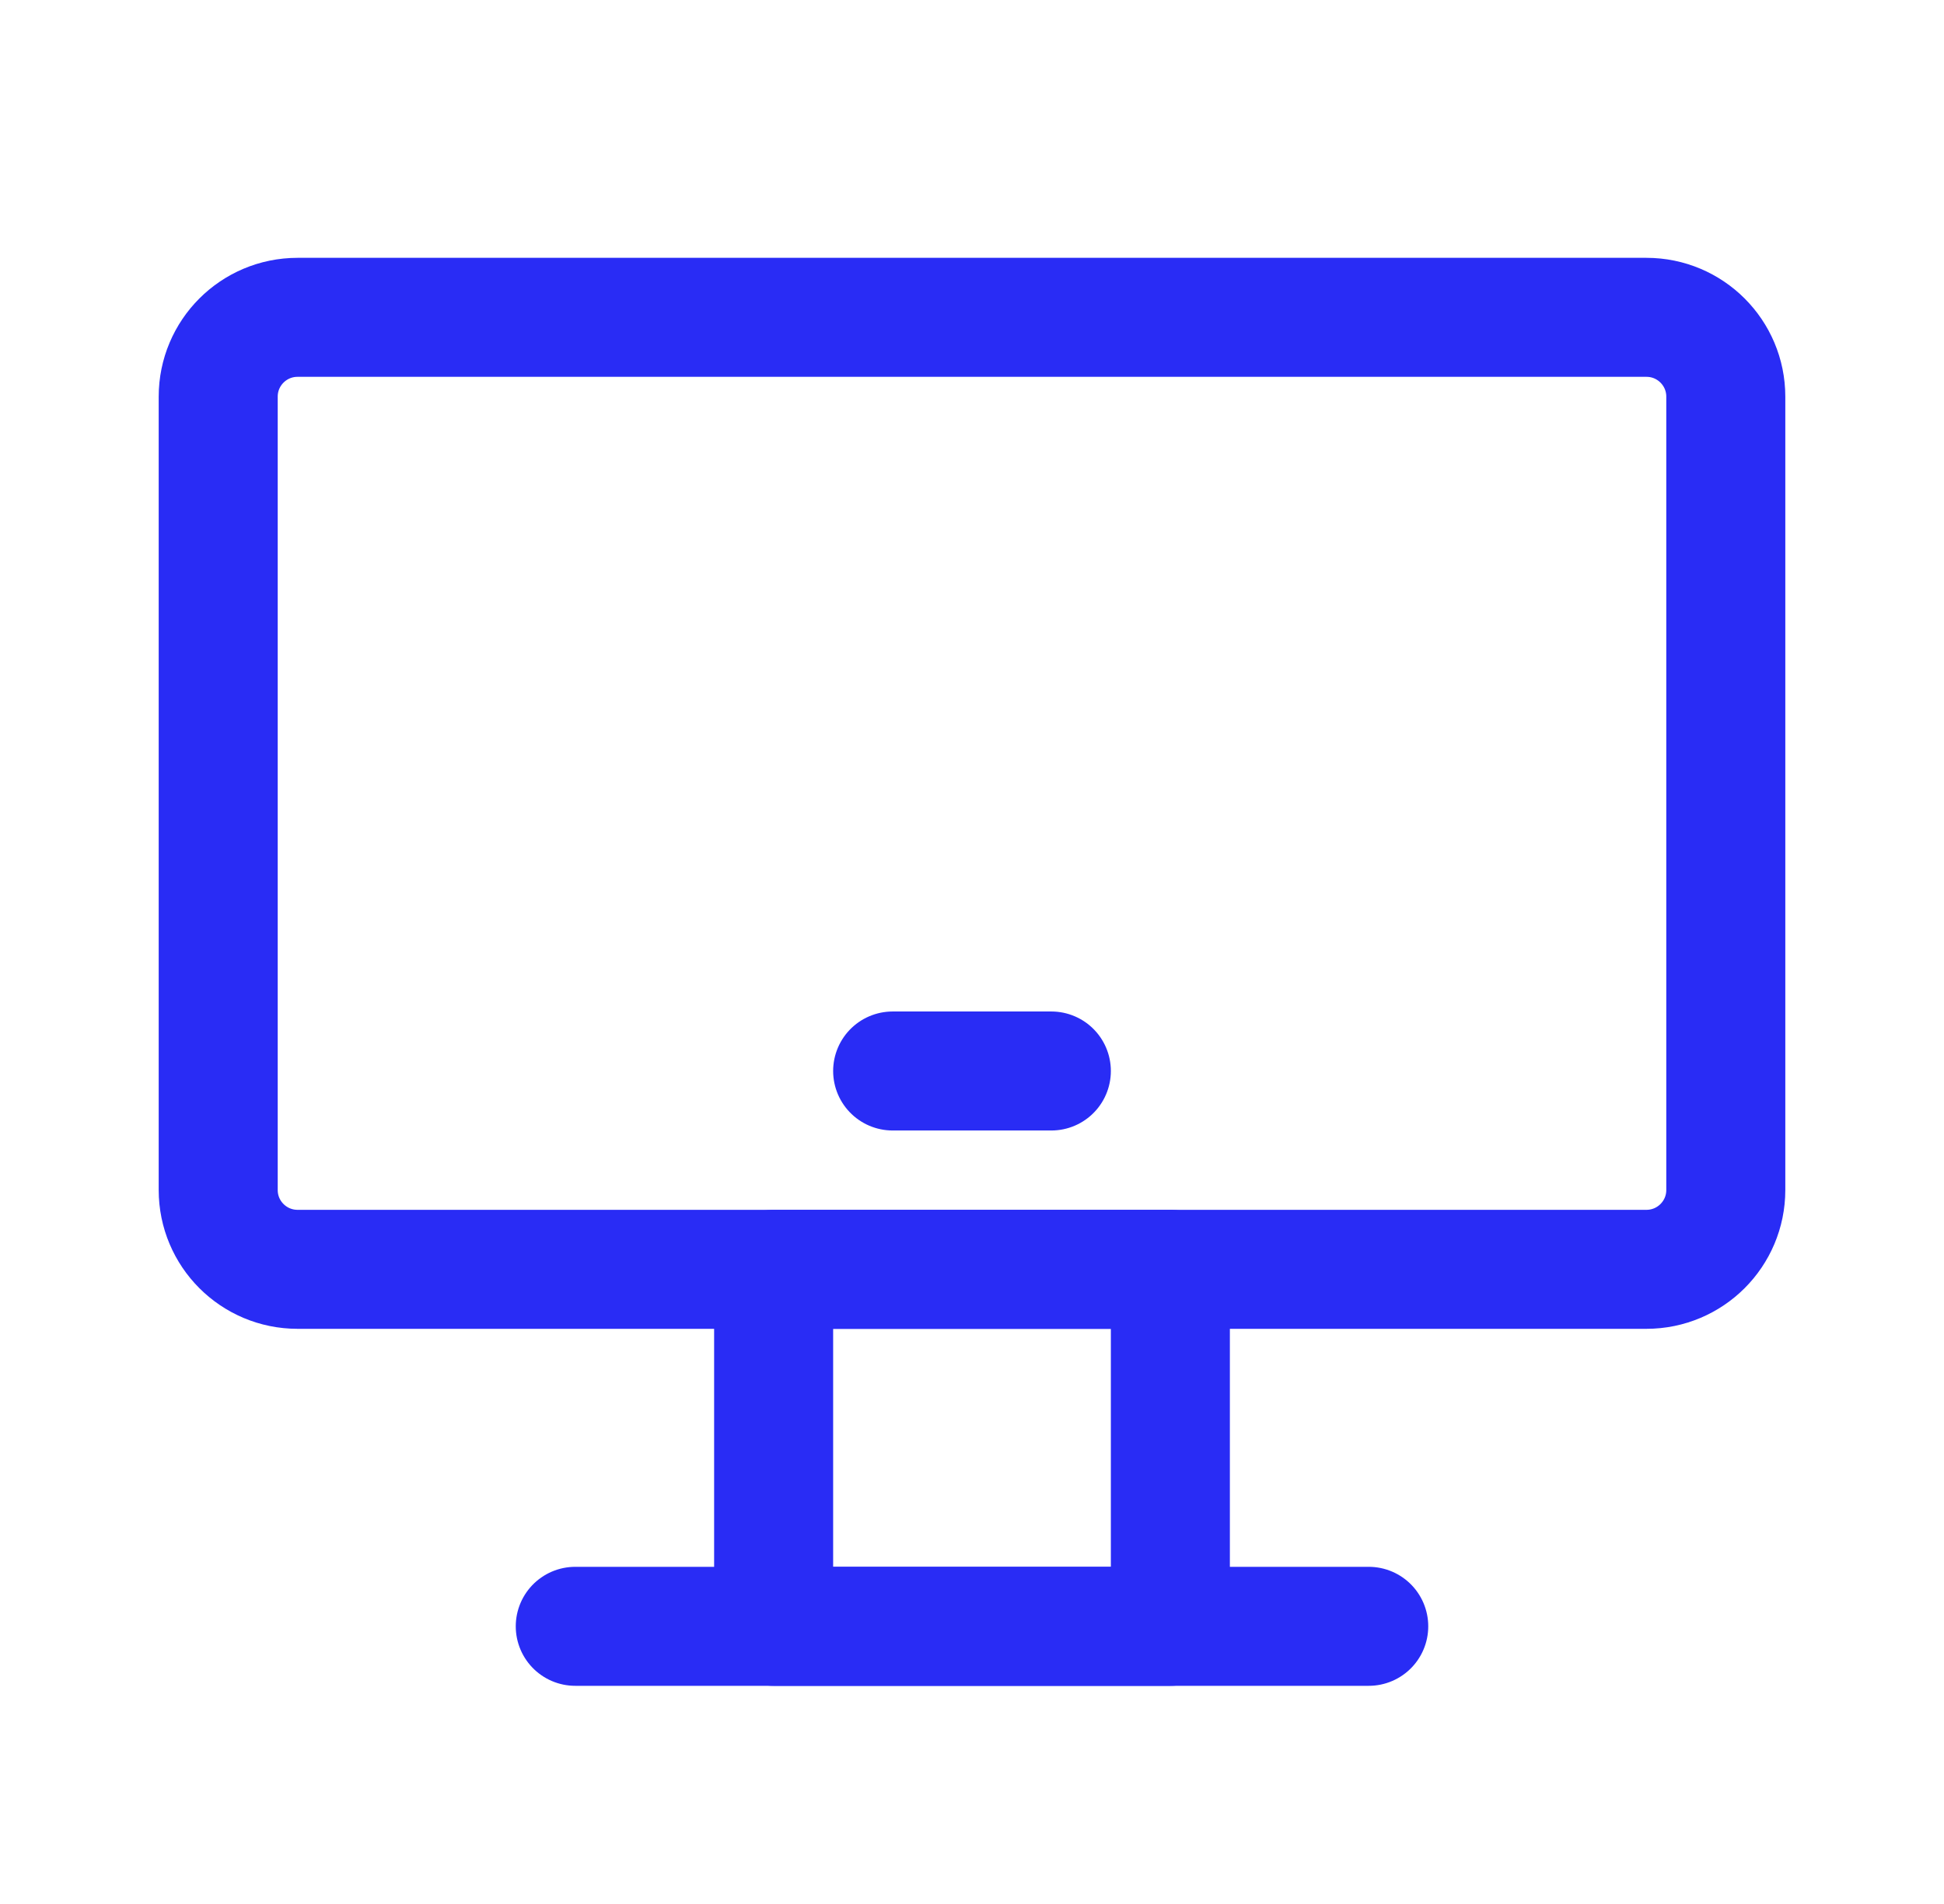 <svg width="49" height="48" viewBox="0 0 49 48" fill="none" xmlns="http://www.w3.org/2000/svg">
<path d="M29.5 32H19.5V41H29.5V32Z" stroke="#292CF5" stroke-width="3" stroke-linecap="round" stroke-linejoin="round"/>
<path d="M41.5 8H7.5C6.395 8 5.5 8.895 5.5 10V30C5.5 31.105 6.395 32 7.5 32H41.5C42.605 32 43.5 31.105 43.5 30V10C43.5 8.895 42.605 8 41.5 8Z" stroke="#292CF5" stroke-width="3"/>
<path d="M22.5 27H26.5" stroke="#292CF5" stroke-width="3" stroke-linecap="round" stroke-linejoin="round"/>
<path d="M14.5 41H34.5" stroke="#292CF5" stroke-width="3" stroke-linecap="round" stroke-linejoin="round"/>
</svg>
